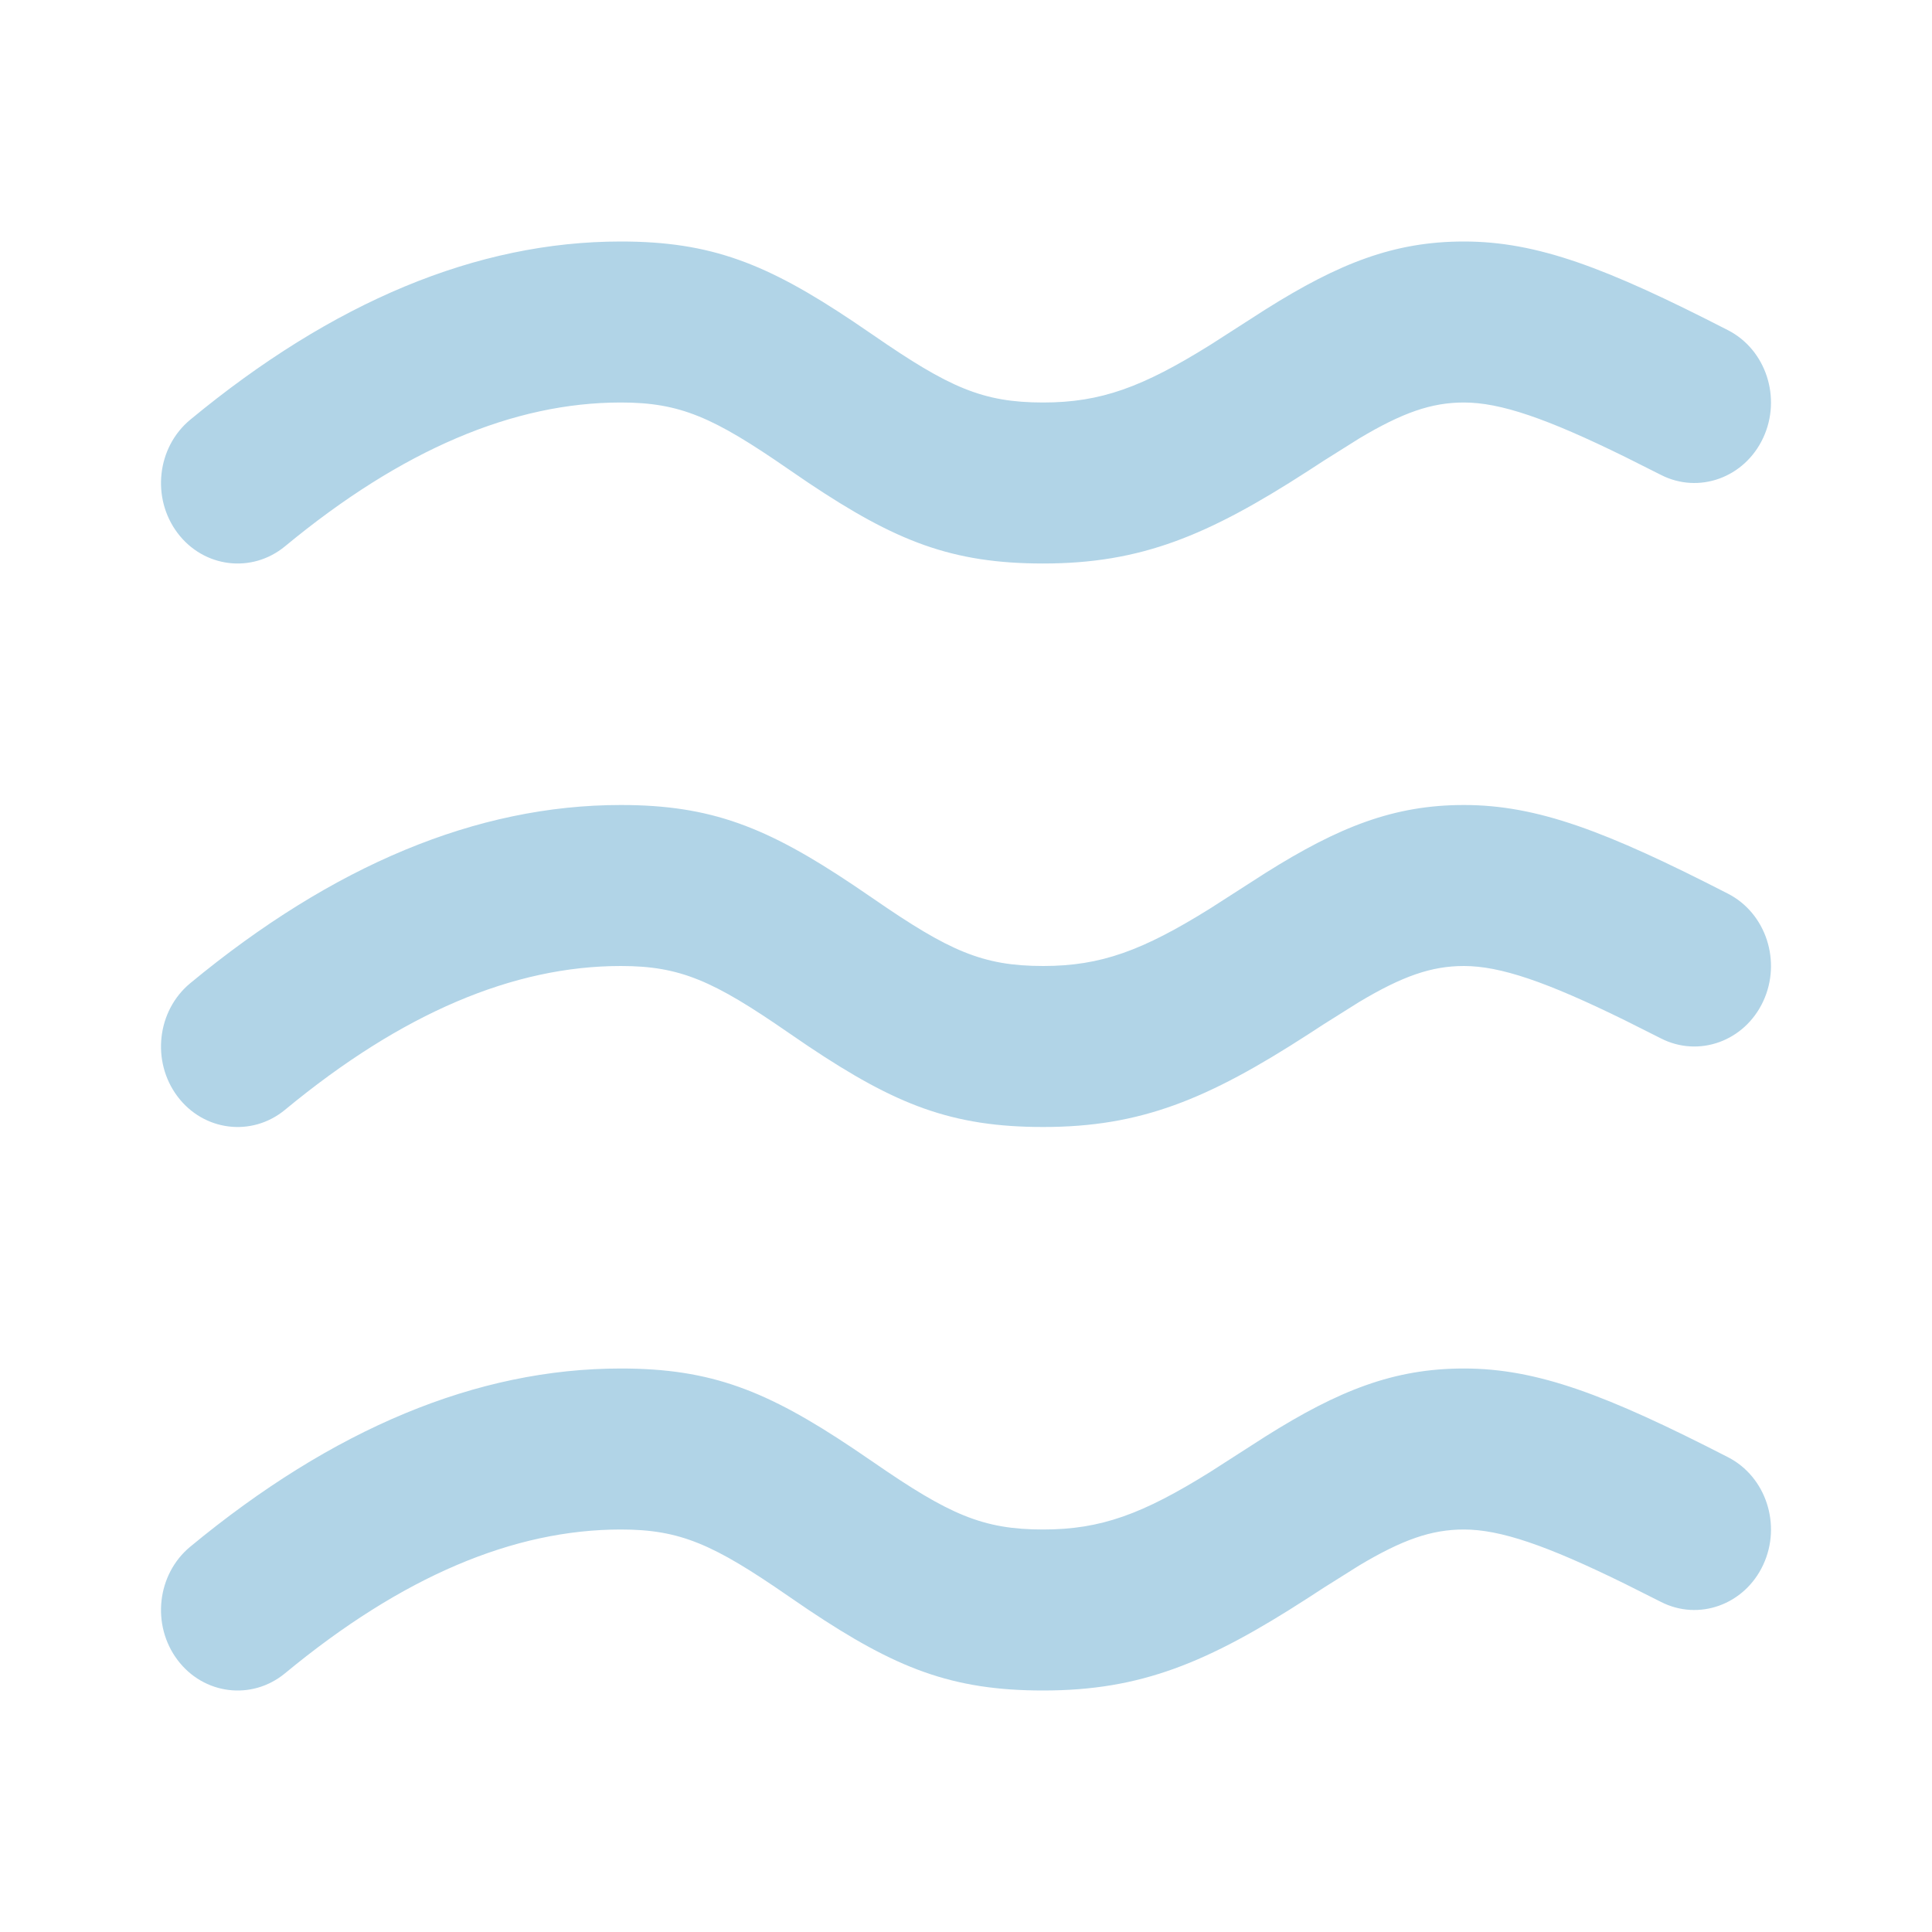 <?xml version="1.0" encoding="UTF-8"?>
<svg width="24px" height="24px" viewBox="0 0 24 24" version="1.1" xmlns="http://www.w3.org/2000/svg" xmlns:xlink="http://www.w3.org/1999/xlink">
    <title>Icons / Navicon</title>
    <defs>
        <rect id="path-1" x="0" y="0" width="24" height="24"></rect>
    </defs>
    <g id="Icons-/-Navicon" stroke="none" stroke-width="1" fill="none" fill-rule="evenodd">
        <mask id="mask-2" fill="white">
            <use xlink:href="#path-1"></use>
        </mask>
        <g id="Rectangle"></g>
        <path d="M18.185,10 C19.094,10 19.949,10.323 21.466,11.102 C21.938,11.344 22.134,11.943 21.903,12.439 C21.672,12.935 21.102,13.141 20.63,12.898 L20.186,12.675 C19.209,12.195 18.637,12 18.185,12 C17.781,12 17.42,12.127 16.884,12.447 L16.443,12.724 L16.246,12.852 C15,13.657 14.171,14 12.959,14 C11.822,14 11.127,13.723 10.043,12.998 L9.791,12.826 C8.862,12.184 8.451,12 7.712,12 C6.382,12 4.996,12.583 3.541,13.786 C3.128,14.127 2.529,14.053 2.204,13.619 C1.879,13.185 1.95,12.556 2.363,12.214 C4.133,10.751 5.92,10 7.712,10 C8.836,10 9.526,10.275 10.601,10.995 L10.851,11.165 C11.791,11.814 12.207,12 12.959,12 C13.676,12 14.192,11.809 15.032,11.286 L15.719,10.845 C16.631,10.271 17.317,10 18.185,10 Z M18.185,17 C19.094,17 19.949,17.323 21.466,18.102 C21.938,18.344 22.134,18.943 21.903,19.439 C21.672,19.935 21.102,20.141 20.63,19.898 L20.186,19.675 C19.209,19.195 18.637,19 18.185,19 C17.781,19 17.42,19.127 16.884,19.447 L16.443,19.724 L16.246,19.852 C15,20.657 14.171,21 12.959,21 C11.822,21 11.127,20.723 10.043,19.998 L9.791,19.826 C8.862,19.184 8.451,19 7.712,19 C6.382,19 4.996,19.583 3.541,20.786 C3.128,21.127 2.529,21.053 2.204,20.619 C1.879,20.185 1.95,19.556 2.363,19.214 C4.133,17.751 5.92,17 7.712,17 C8.836,17 9.526,17.275 10.601,17.995 L10.851,18.165 C11.791,18.814 12.207,19 12.959,19 C13.676,19 14.192,18.809 15.032,18.286 L15.719,17.845 C16.631,17.271 17.317,17 18.185,17 Z M18.185,3 C19.094,3 19.949,3.323 21.466,4.102 C21.938,4.344 22.134,4.943 21.903,5.439 C21.672,5.935 21.102,6.141 20.63,5.898 L20.186,5.675 C19.209,5.195 18.637,5 18.185,5 C17.781,5 17.42,5.127 16.884,5.447 L16.443,5.724 L16.246,5.852 C15,6.657 14.171,7 12.959,7 C11.822,7 11.127,6.723 10.043,5.998 L9.791,5.826 C8.862,5.184 8.451,5 7.712,5 C6.382,5 4.996,5.583 3.541,6.786 C3.128,7.127 2.529,7.053 2.204,6.619 C1.879,6.185 1.95,5.556 2.363,5.214 C4.133,3.751 5.92,3 7.712,3 C8.836,3 9.526,3.275 10.601,3.995 L10.851,4.165 C11.791,4.814 12.207,5 12.959,5 C13.676,5 14.192,4.809 15.032,4.286 L15.719,3.845 C16.631,3.271 17.317,3 18.185,3 Z" id="Combined-Shape" fill="#B1D4E7" fill-rule="nonzero" mask="url(#mask-2)"></path>
    </g>
</svg>